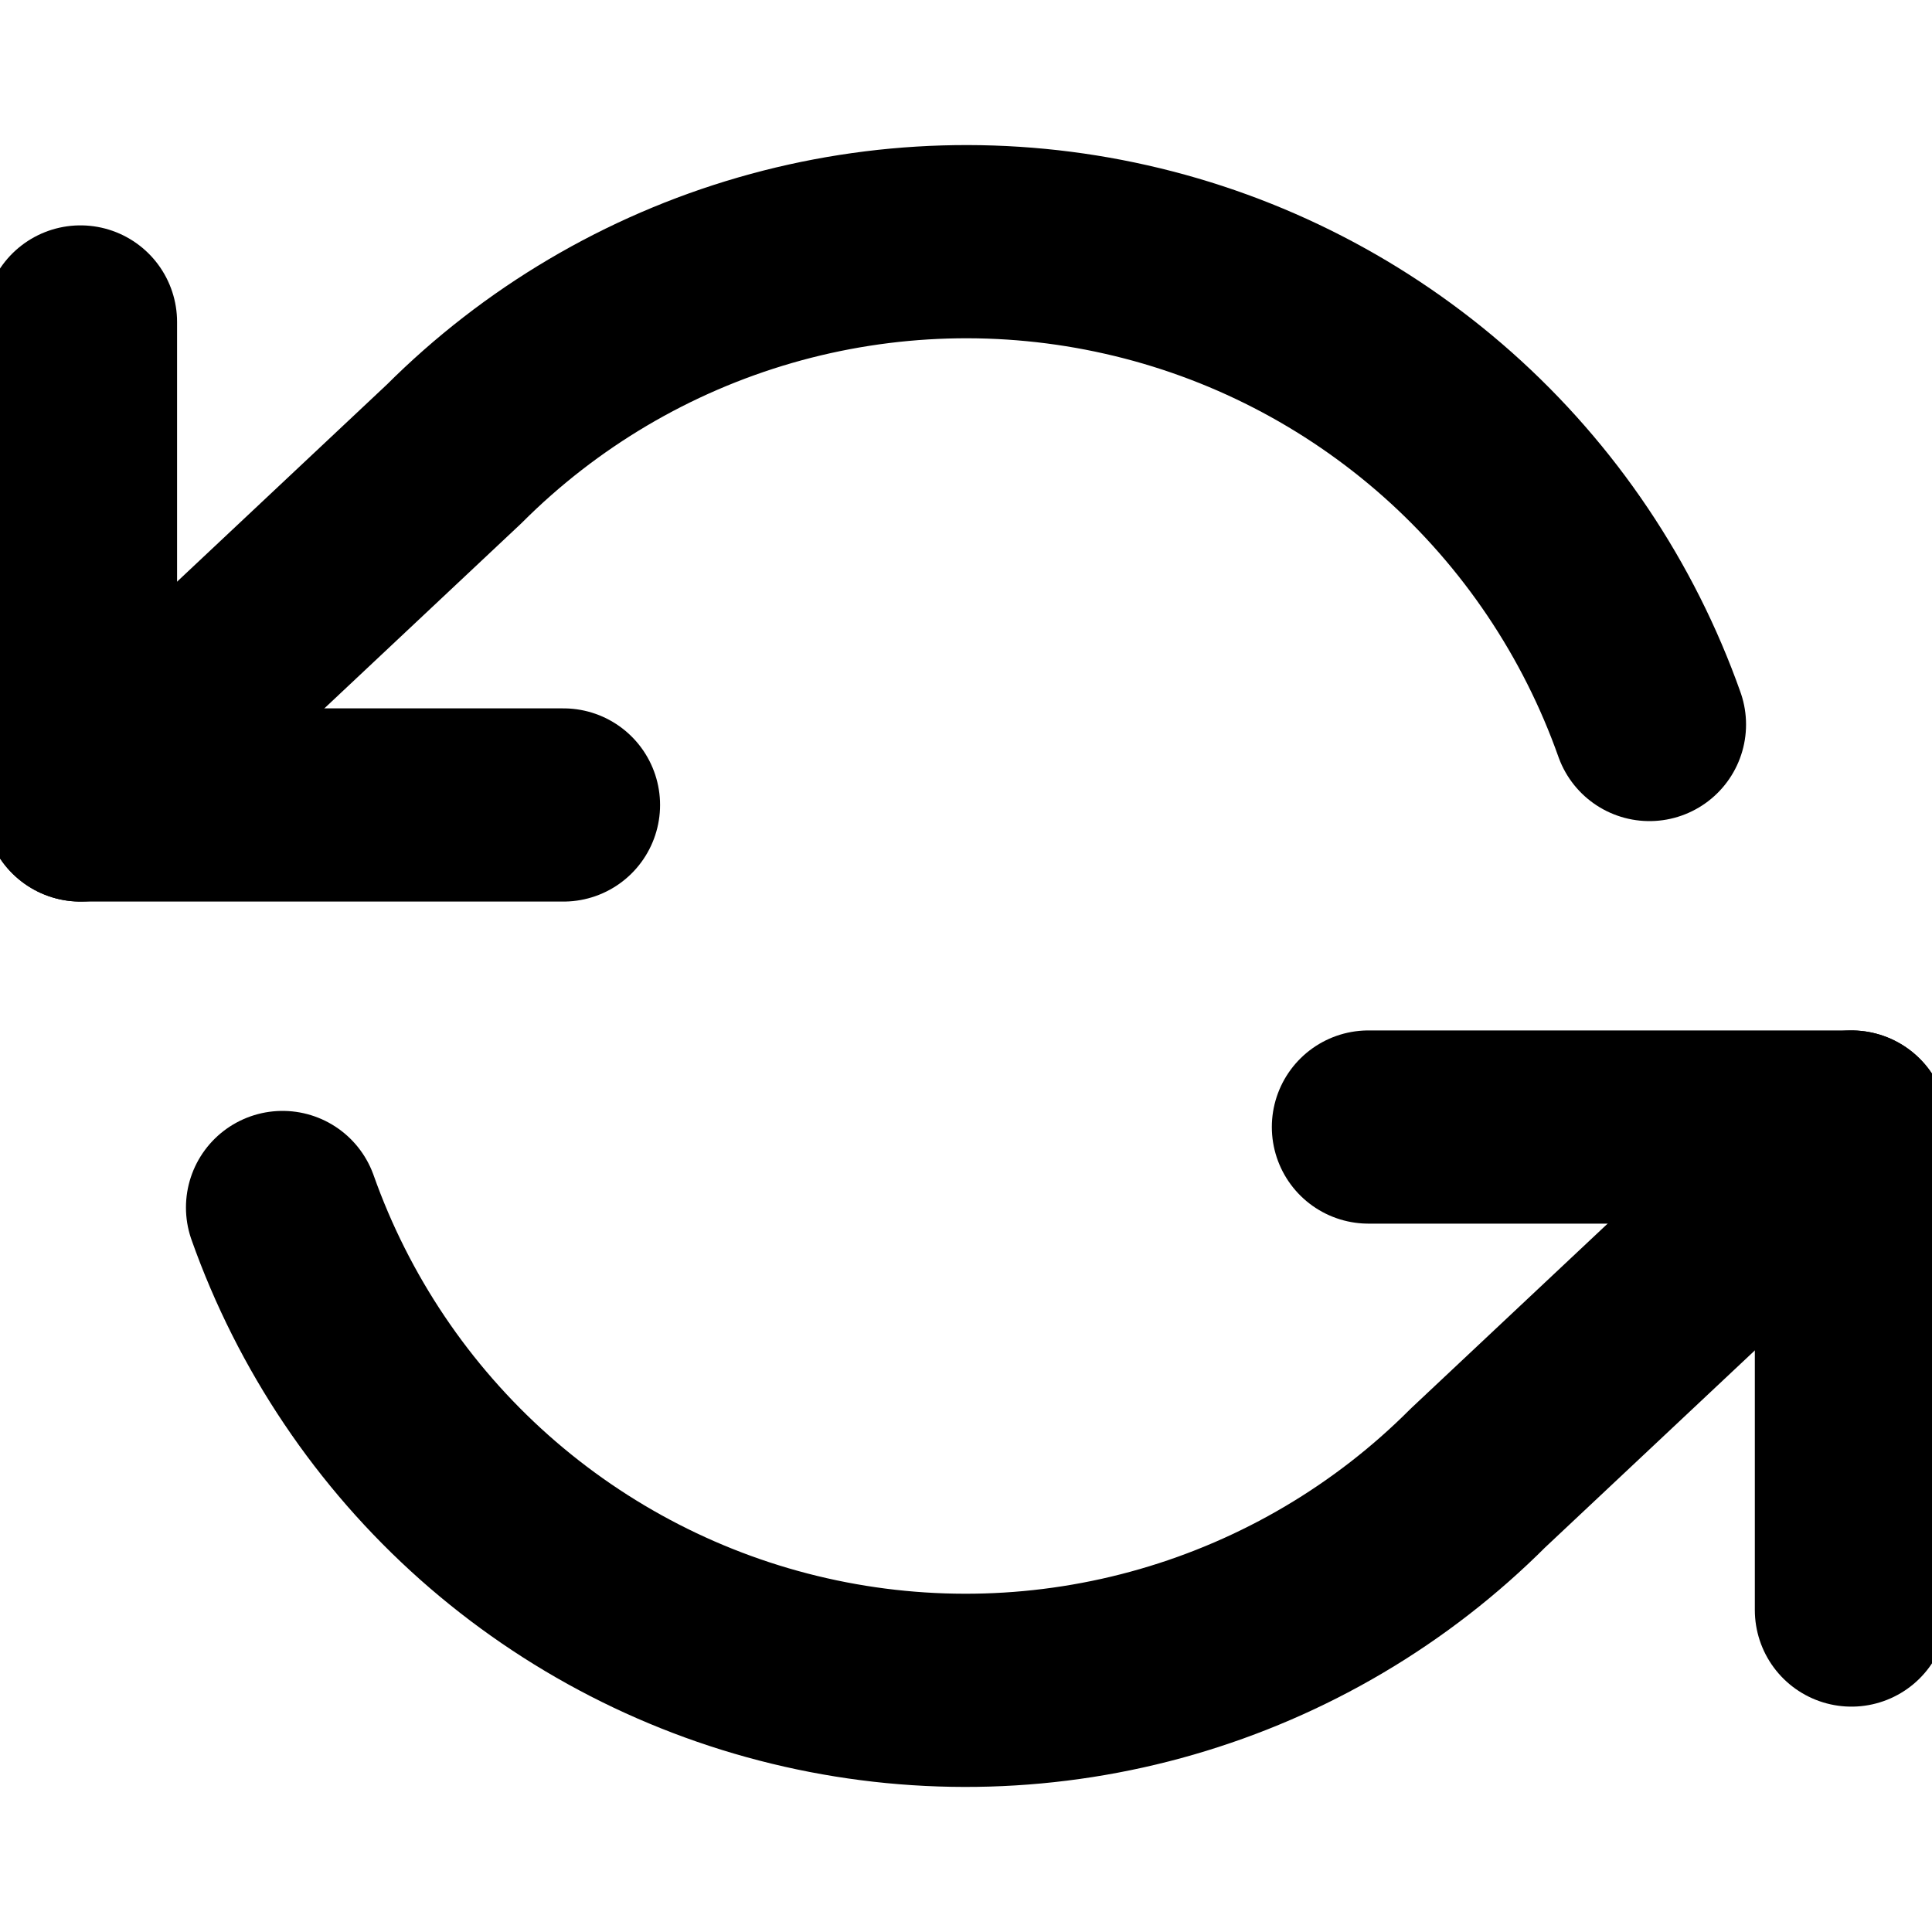 <svg width="20" height="20" viewBox="0 0 20 20" fill="none" xmlns="http://www.w3.org/2000/svg">
<g clip-path="url(#clip0_1_418)">
<path d="M0.833 3.333V8.333H5.833" stroke="black" stroke-width="2" stroke-linecap="round" stroke-linejoin="round"/>
<path d="M19.166 16.667V11.667H14.166" stroke="black" stroke-width="2" stroke-linecap="round" stroke-linejoin="round"/>
<path d="M17.075 7.5C16.652 6.306 15.934 5.238 14.987 4.396C14.04 3.555 12.896 2.966 11.66 2.687C10.424 2.407 9.138 2.445 7.921 2.797C6.704 3.149 5.596 3.804 4.7 4.7L0.833 8.333M19.167 11.667L15.3 15.3C14.405 16.196 13.296 16.851 12.079 17.203C10.863 17.555 9.576 17.593 8.34 17.313C7.105 17.034 5.96 16.445 5.013 15.604C4.066 14.762 3.348 13.694 2.925 12.5" stroke="black" stroke-width="2" stroke-linecap="round" stroke-linejoin="round"/>
</g>
<defs>
<clipPath id="clip0_1_418">
<rect width="20" height="20" fill="white"/>
</clipPath>
</defs>
</svg>
